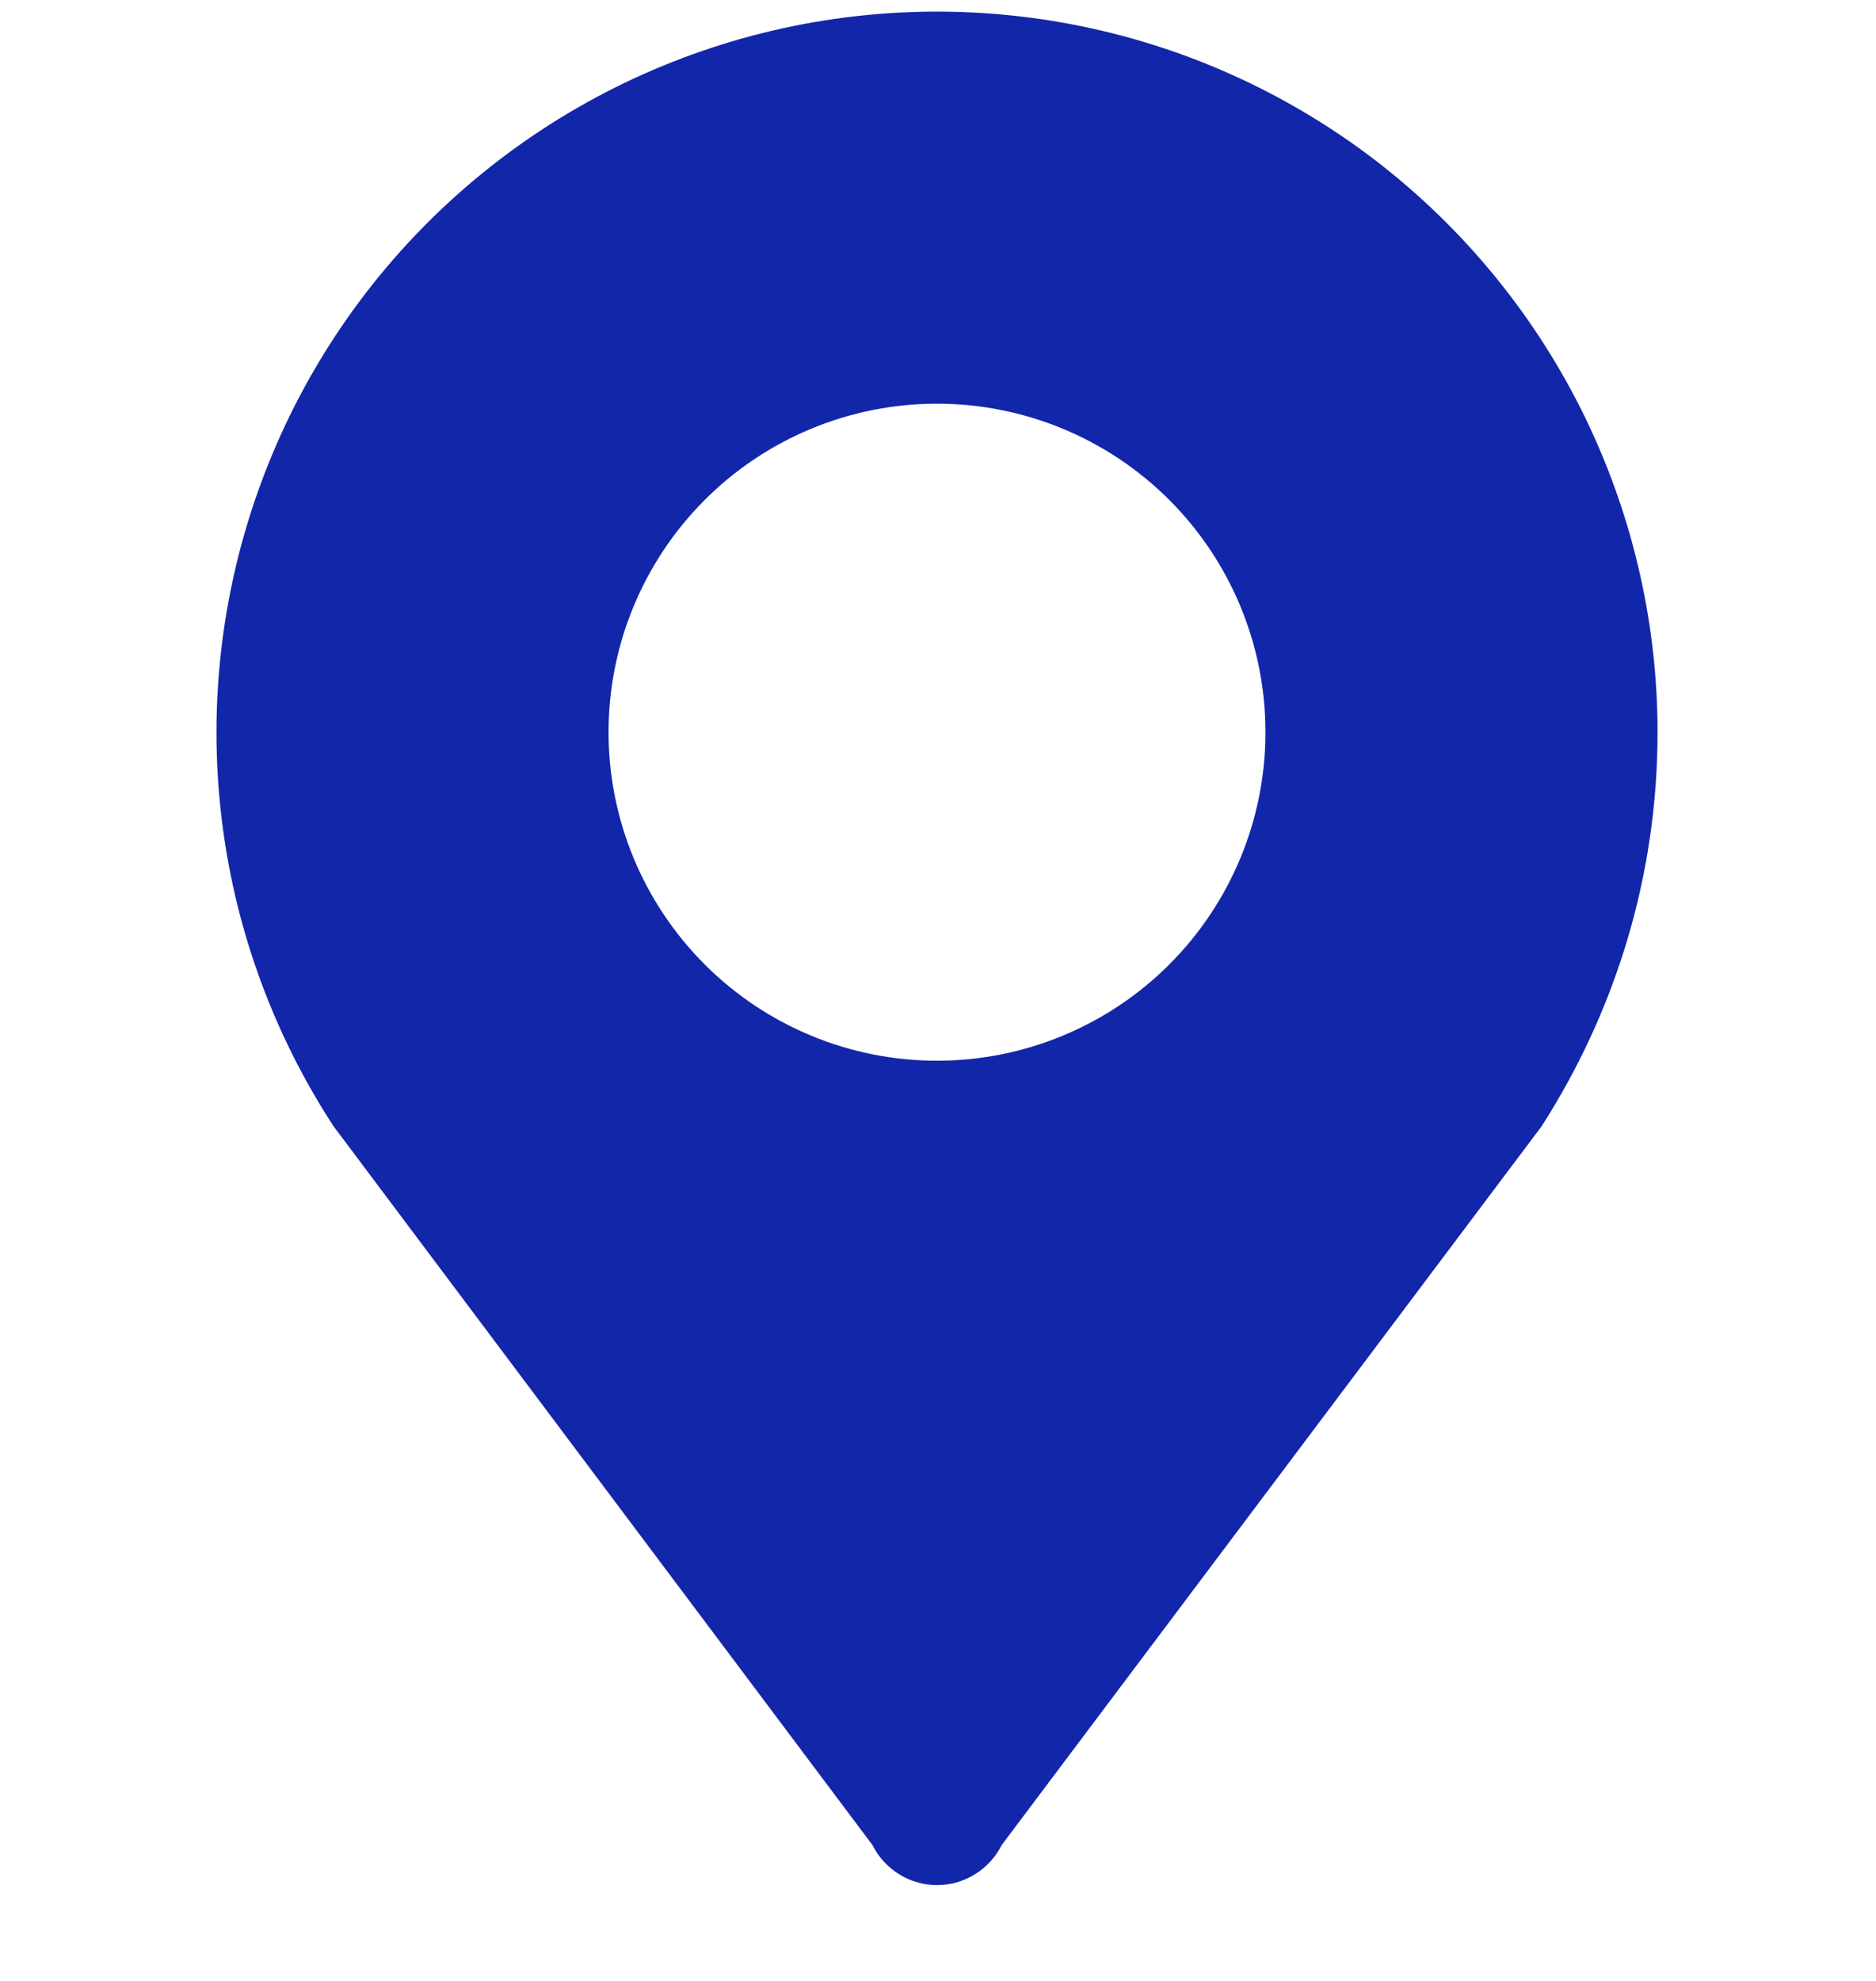 <svg width="18" height="19" viewBox="0 0 18 19" fill="none" xmlns="http://www.w3.org/2000/svg">
<g clip-path="url(#clip0_1302_2944)">
<path d="M8.99 3.872C9.826 3.872 10.628 4.204 11.219 4.795C11.81 5.386 12.142 6.187 12.142 7.023C12.142 7.859 11.81 8.66 11.219 9.251C10.628 9.842 9.826 10.174 8.99 10.174C8.154 10.174 7.353 9.842 6.762 9.251C6.171 8.66 5.839 7.859 5.839 7.023C5.839 6.187 6.171 5.386 6.762 4.795C7.353 4.204 8.154 3.872 8.99 3.872V3.872ZM15.904 7.024C15.904 5.948 15.652 4.887 15.17 3.925C14.687 2.963 13.986 2.127 13.124 1.483C12.261 0.84 11.26 0.406 10.2 0.218C9.141 0.03 8.052 0.091 7.02 0.398C5.988 0.705 5.043 1.248 4.258 1.985C3.473 2.722 2.872 3.631 2.501 4.642C2.13 5.652 2 6.735 2.121 7.804C2.242 8.874 2.612 9.9 3.2 10.802L8.371 17.697C8.429 17.812 8.517 17.909 8.627 17.977C8.736 18.045 8.862 18.081 8.991 18.081C9.12 18.081 9.246 18.045 9.355 17.977C9.465 17.909 9.553 17.812 9.611 17.697L14.792 10.802C15.49 9.713 15.904 8.42 15.904 7.024Z" fill="#1226AA"/>
</g>
<defs>
<clipPath id="clip0_1302_2944">
<rect width="18" height="18" fill="white" transform="translate(0 0.112)"/>
</clipPath>
</defs>
</svg>

